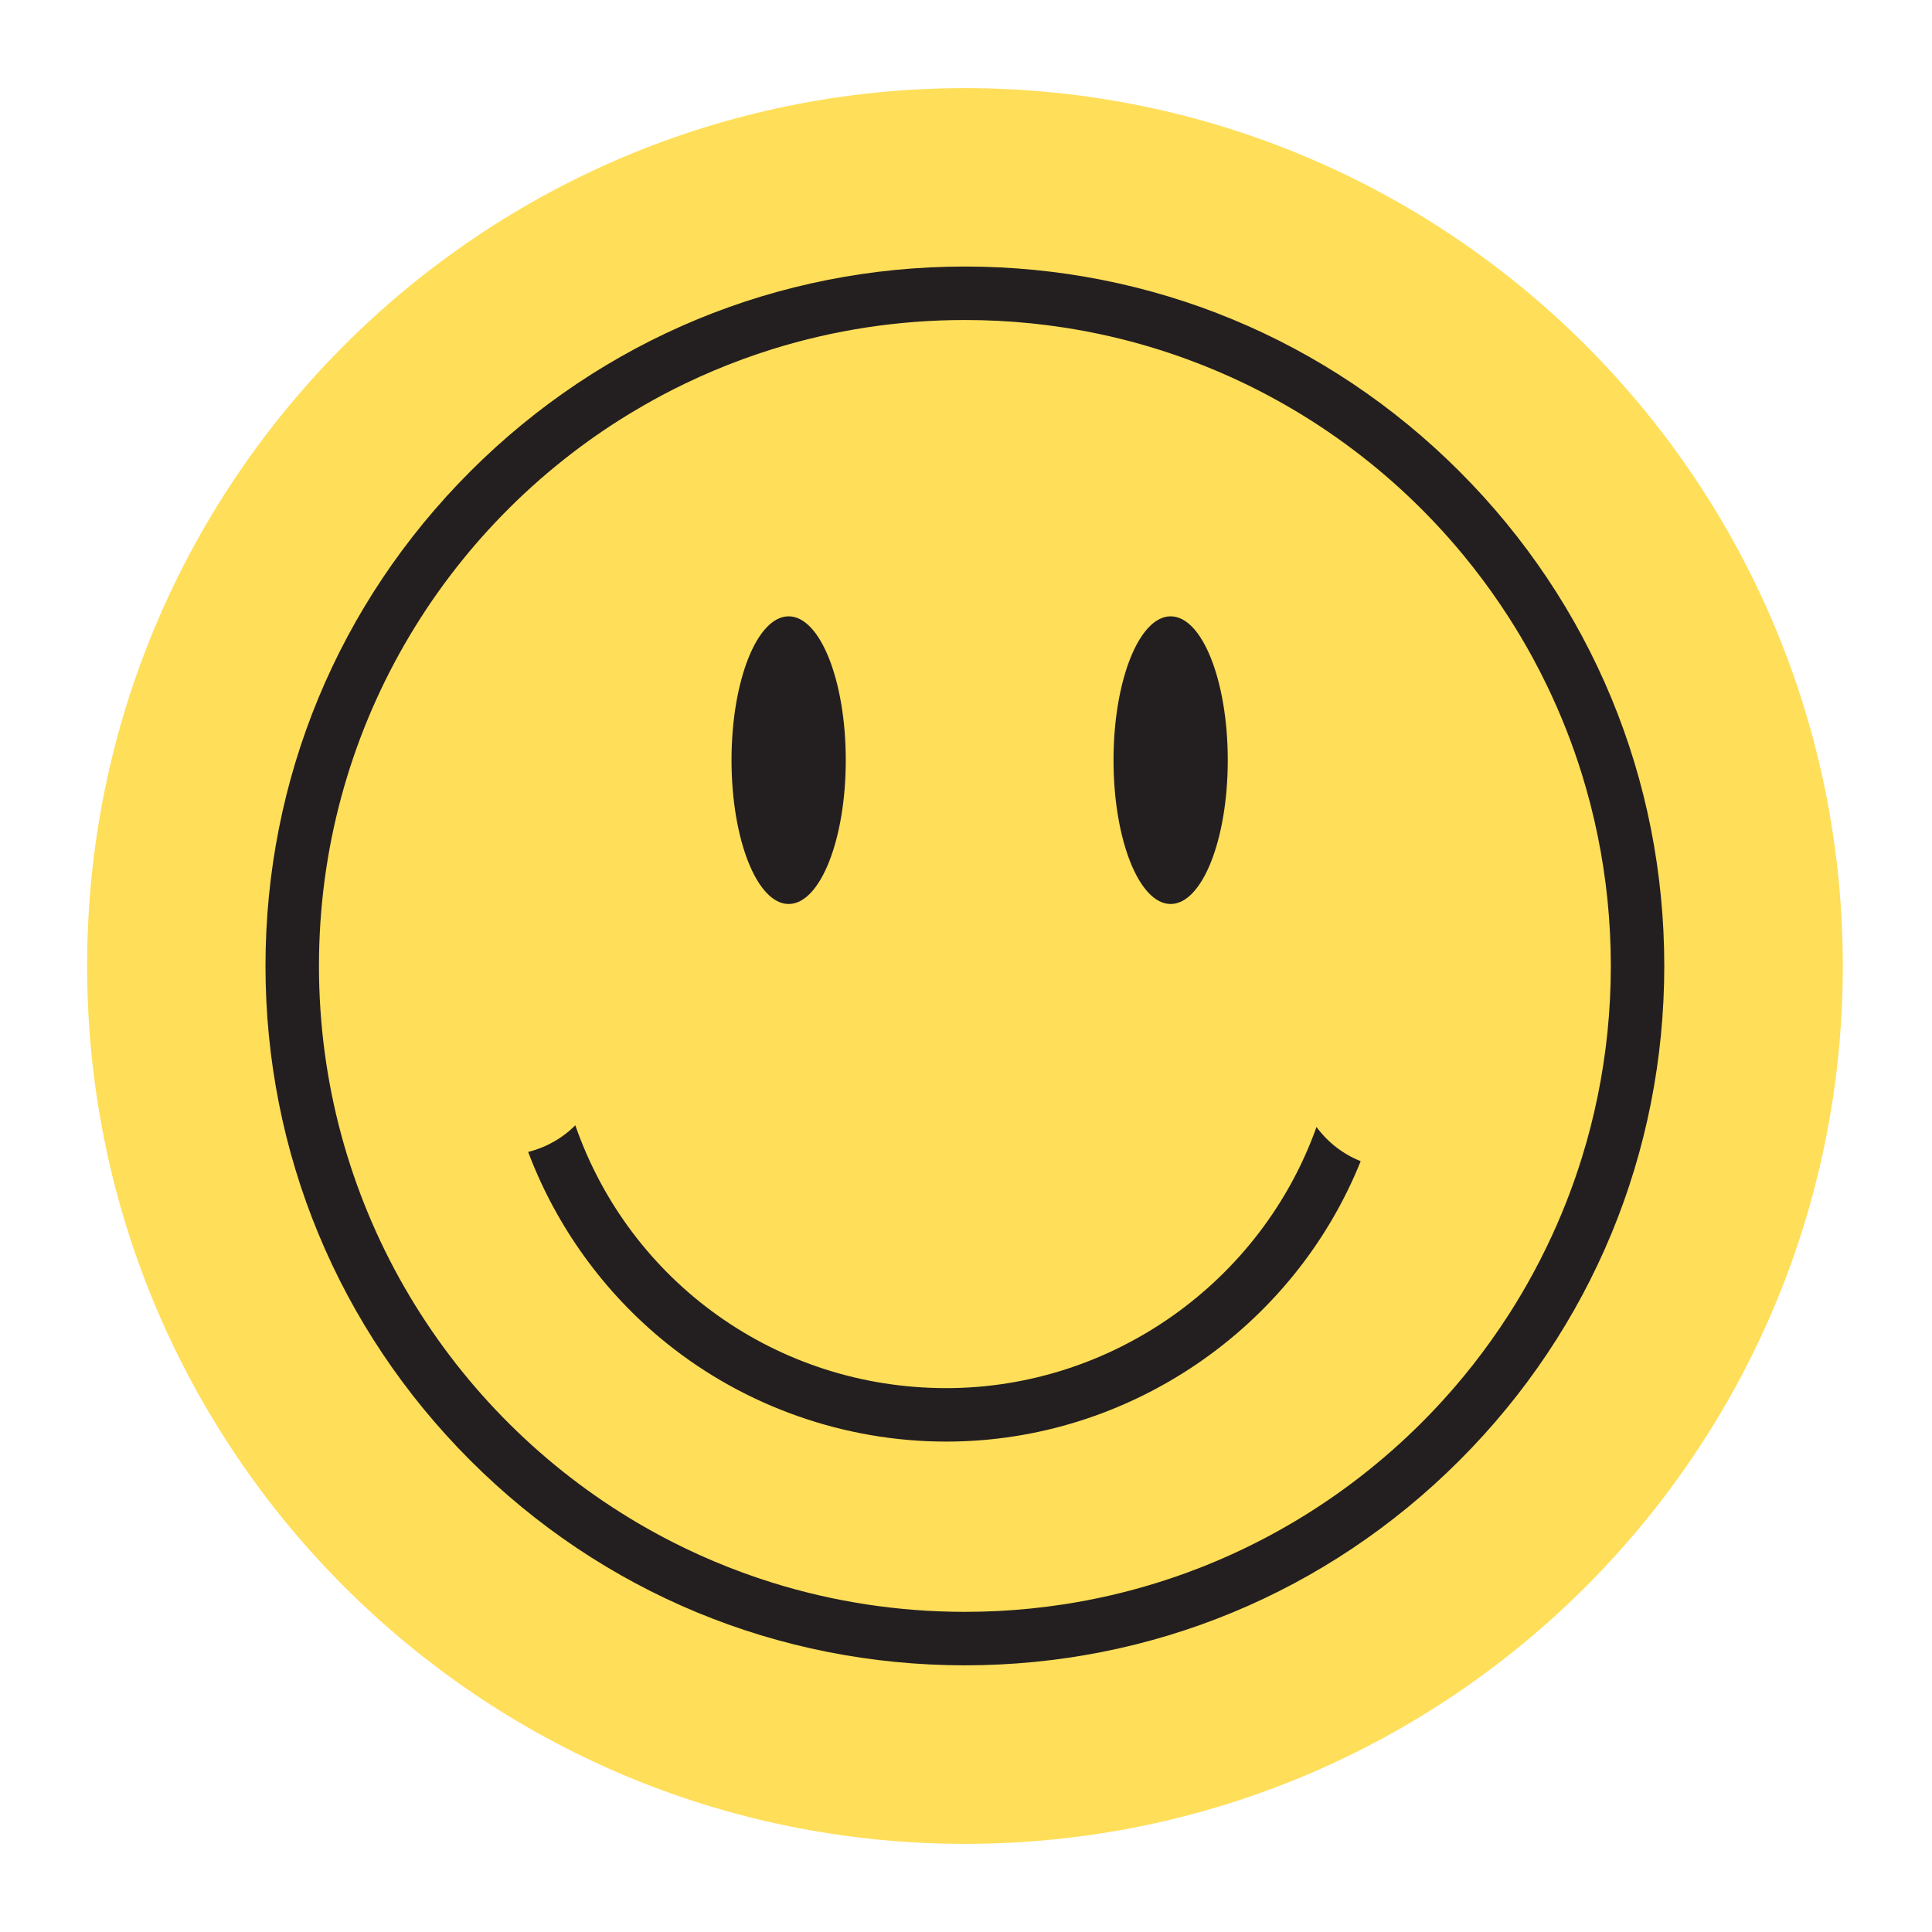<svg xmlns="http://www.w3.org/2000/svg" xmlns:xlink="http://www.w3.org/1999/xlink" width="500" zoomAndPan="magnify" viewBox="0 0 375 375" height="500" preserveAspectRatio="xMidYMid meet" version="1.0"><defs><clipPath id="a7e8c38304"><path d="M 16.91 17.109 L 357.688 17.109 L 357.688 357.891 L 16.91 357.891 Z M 16.91 17.109 " clip-rule="nonzero"/></clipPath><clipPath id="8d0d338b5b"><path d="M 187.301 17.109 C 93.195 17.109 16.91 93.398 16.91 187.5 C 16.91 281.602 93.195 357.891 187.301 357.891 C 281.402 357.891 357.688 281.602 357.688 187.5 C 357.688 93.398 281.402 17.109 187.301 17.109 Z M 187.301 17.109 " clip-rule="nonzero"/></clipPath><clipPath id="0d9cdd8021"><path d="M 0.91 0.109 L 341.688 0.109 L 341.688 340.891 L 0.91 340.891 Z M 0.91 0.109 " clip-rule="nonzero"/></clipPath><clipPath id="b48ee3c53c"><path d="M 171.301 0.109 C 77.195 0.109 0.91 76.398 0.91 170.5 C 0.91 264.602 77.195 340.891 171.301 340.891 C 265.402 340.891 341.688 264.602 341.688 170.5 C 341.688 76.398 265.402 0.109 171.301 0.109 Z M 171.301 0.109 " clip-rule="nonzero"/></clipPath><clipPath id="279f4ddf27"><rect x="0" width="342" y="0" height="341"/></clipPath><clipPath id="ea0cbd41f7"><path d="M 51.531 51.73 L 323.031 51.73 L 323.031 323.23 L 51.531 323.23 Z M 51.531 51.73 " clip-rule="nonzero"/></clipPath></defs><rect x="-37.5" width="450" fill="#ffffff" y="-37.5" height="450" fill-opacity="1"/><rect x="-37.5" width="450" fill="#ffffff" y="-37.5" height="450" fill-opacity="1"/><g clip-path="url(#a7e8c38304)"><g clip-path="url(#8d0d338b5b)"><g transform="matrix(1, 0, 0, 1, 16, 17)"><g clip-path="url(#279f4ddf27)"><g clip-path="url(#0d9cdd8021)"><g clip-path="url(#b48ee3c53c)"><path fill="#ffde59" d="M 0.91 0.109 L 341.688 0.109 L 341.688 340.891 L 0.91 340.891 Z M 0.91 0.109 " fill-opacity="1" fill-rule="nonzero"/></g></g></g></g></g></g><g clip-path="url(#ea0cbd41f7)"><path fill="#231f20" d="M 311.211 206.578 C 310.898 208.652 310.527 210.711 310.109 212.754 C 309.277 216.832 308.242 220.844 307.023 224.77 C 305.191 230.656 302.938 236.359 300.293 241.84 C 299.414 243.668 298.492 245.469 297.527 247.246 C 296.078 249.91 294.539 252.516 292.906 255.059 C 290.73 258.449 288.398 261.73 285.918 264.891 C 285.297 265.68 284.668 266.461 284.027 267.234 C 270.613 283.488 253.184 296.305 233.254 304.164 C 232.305 304.535 231.352 304.898 230.391 305.25 C 225.59 307.008 220.652 308.48 215.598 309.648 C 212.566 310.348 209.492 310.938 206.379 311.414 C 204.305 311.73 202.211 311.996 200.102 312.211 C 195.887 312.641 191.613 312.859 187.285 312.859 C 174.301 312.859 161.781 310.887 150 307.223 C 148.039 306.609 146.098 305.953 144.176 305.25 C 140.336 303.844 136.582 302.258 132.93 300.496 C 130.188 299.176 127.504 297.758 124.879 296.25 C 124.004 295.746 123.133 295.234 122.273 294.707 C 86.086 272.719 61.91 232.926 61.91 187.484 C 61.91 142.047 86.086 102.25 122.273 80.262 C 123.133 79.738 124.004 79.223 124.879 78.723 C 127.504 77.211 130.188 75.793 132.93 74.473 C 136.582 72.715 140.336 71.125 144.176 69.719 C 146.098 69.016 148.039 68.355 150 67.746 C 161.781 64.086 174.301 62.113 187.285 62.113 C 191.613 62.113 195.887 62.332 200.102 62.758 C 202.211 62.973 204.305 63.238 206.379 63.555 C 209.492 64.031 212.566 64.621 215.598 65.32 C 220.652 66.488 225.59 67.961 230.391 69.719 C 231.352 70.07 232.305 70.434 233.254 70.809 C 253.184 78.664 270.613 91.48 284.027 107.734 C 284.668 108.512 285.297 109.289 285.918 110.082 C 288.398 113.238 290.73 116.52 292.906 119.91 C 294.539 122.453 296.078 125.059 297.527 127.723 C 298.492 129.5 299.414 131.301 300.293 133.129 C 302.938 138.613 305.191 144.312 307.023 150.203 C 308.242 154.129 309.277 158.137 310.109 162.219 C 310.527 164.258 310.898 166.316 311.211 168.391 C 311.531 170.469 311.797 172.559 312.012 174.664 C 312.438 178.883 312.66 183.156 312.66 187.484 C 312.66 191.812 312.438 196.09 312.012 200.305 C 311.797 202.41 311.531 204.504 311.211 206.578 Z M 283.273 91.492 C 257.633 65.852 223.547 51.734 187.285 51.734 C 151.023 51.734 116.934 65.852 91.293 91.492 C 65.652 117.133 51.531 151.223 51.531 187.484 C 51.531 223.746 65.652 257.836 91.293 283.477 C 116.934 309.117 151.023 323.238 187.285 323.238 C 223.547 323.238 257.633 309.117 283.273 283.477 C 308.914 257.836 323.035 223.746 323.035 187.484 C 323.035 151.223 308.914 117.133 283.273 91.492 " fill-opacity="1" fill-rule="nonzero"/></g><path fill="#231f20" d="M 255.531 218.746 C 244.812 248.805 215.898 269.434 183.664 269.434 C 150.785 269.434 122.246 248.82 111.668 218.418 C 109.188 220.906 106.035 222.711 102.516 223.59 C 107.965 238.059 117.285 251 129.449 260.766 C 144.75 273.051 164.004 279.812 183.664 279.812 C 219.137 279.812 251.078 257.809 264.109 225.383 C 260.656 224.012 257.695 221.691 255.531 218.746 " fill-opacity="1" fill-rule="nonzero"/><path fill="#231f20" d="M 227.223 175.465 C 233.344 175.465 238.309 162.965 238.309 147.547 C 238.309 132.129 233.344 119.629 227.223 119.629 C 221.098 119.629 216.133 132.129 216.133 147.547 C 216.133 162.965 221.098 175.465 227.223 175.465 " fill-opacity="1" fill-rule="nonzero"/><path fill="#231f20" d="M 153.074 175.465 C 159.199 175.465 164.164 162.965 164.164 147.547 C 164.164 132.129 159.199 119.629 153.074 119.629 C 146.953 119.629 141.988 132.129 141.988 147.547 C 141.988 162.965 146.953 175.465 153.074 175.465 " fill-opacity="1" fill-rule="nonzero"/></svg>